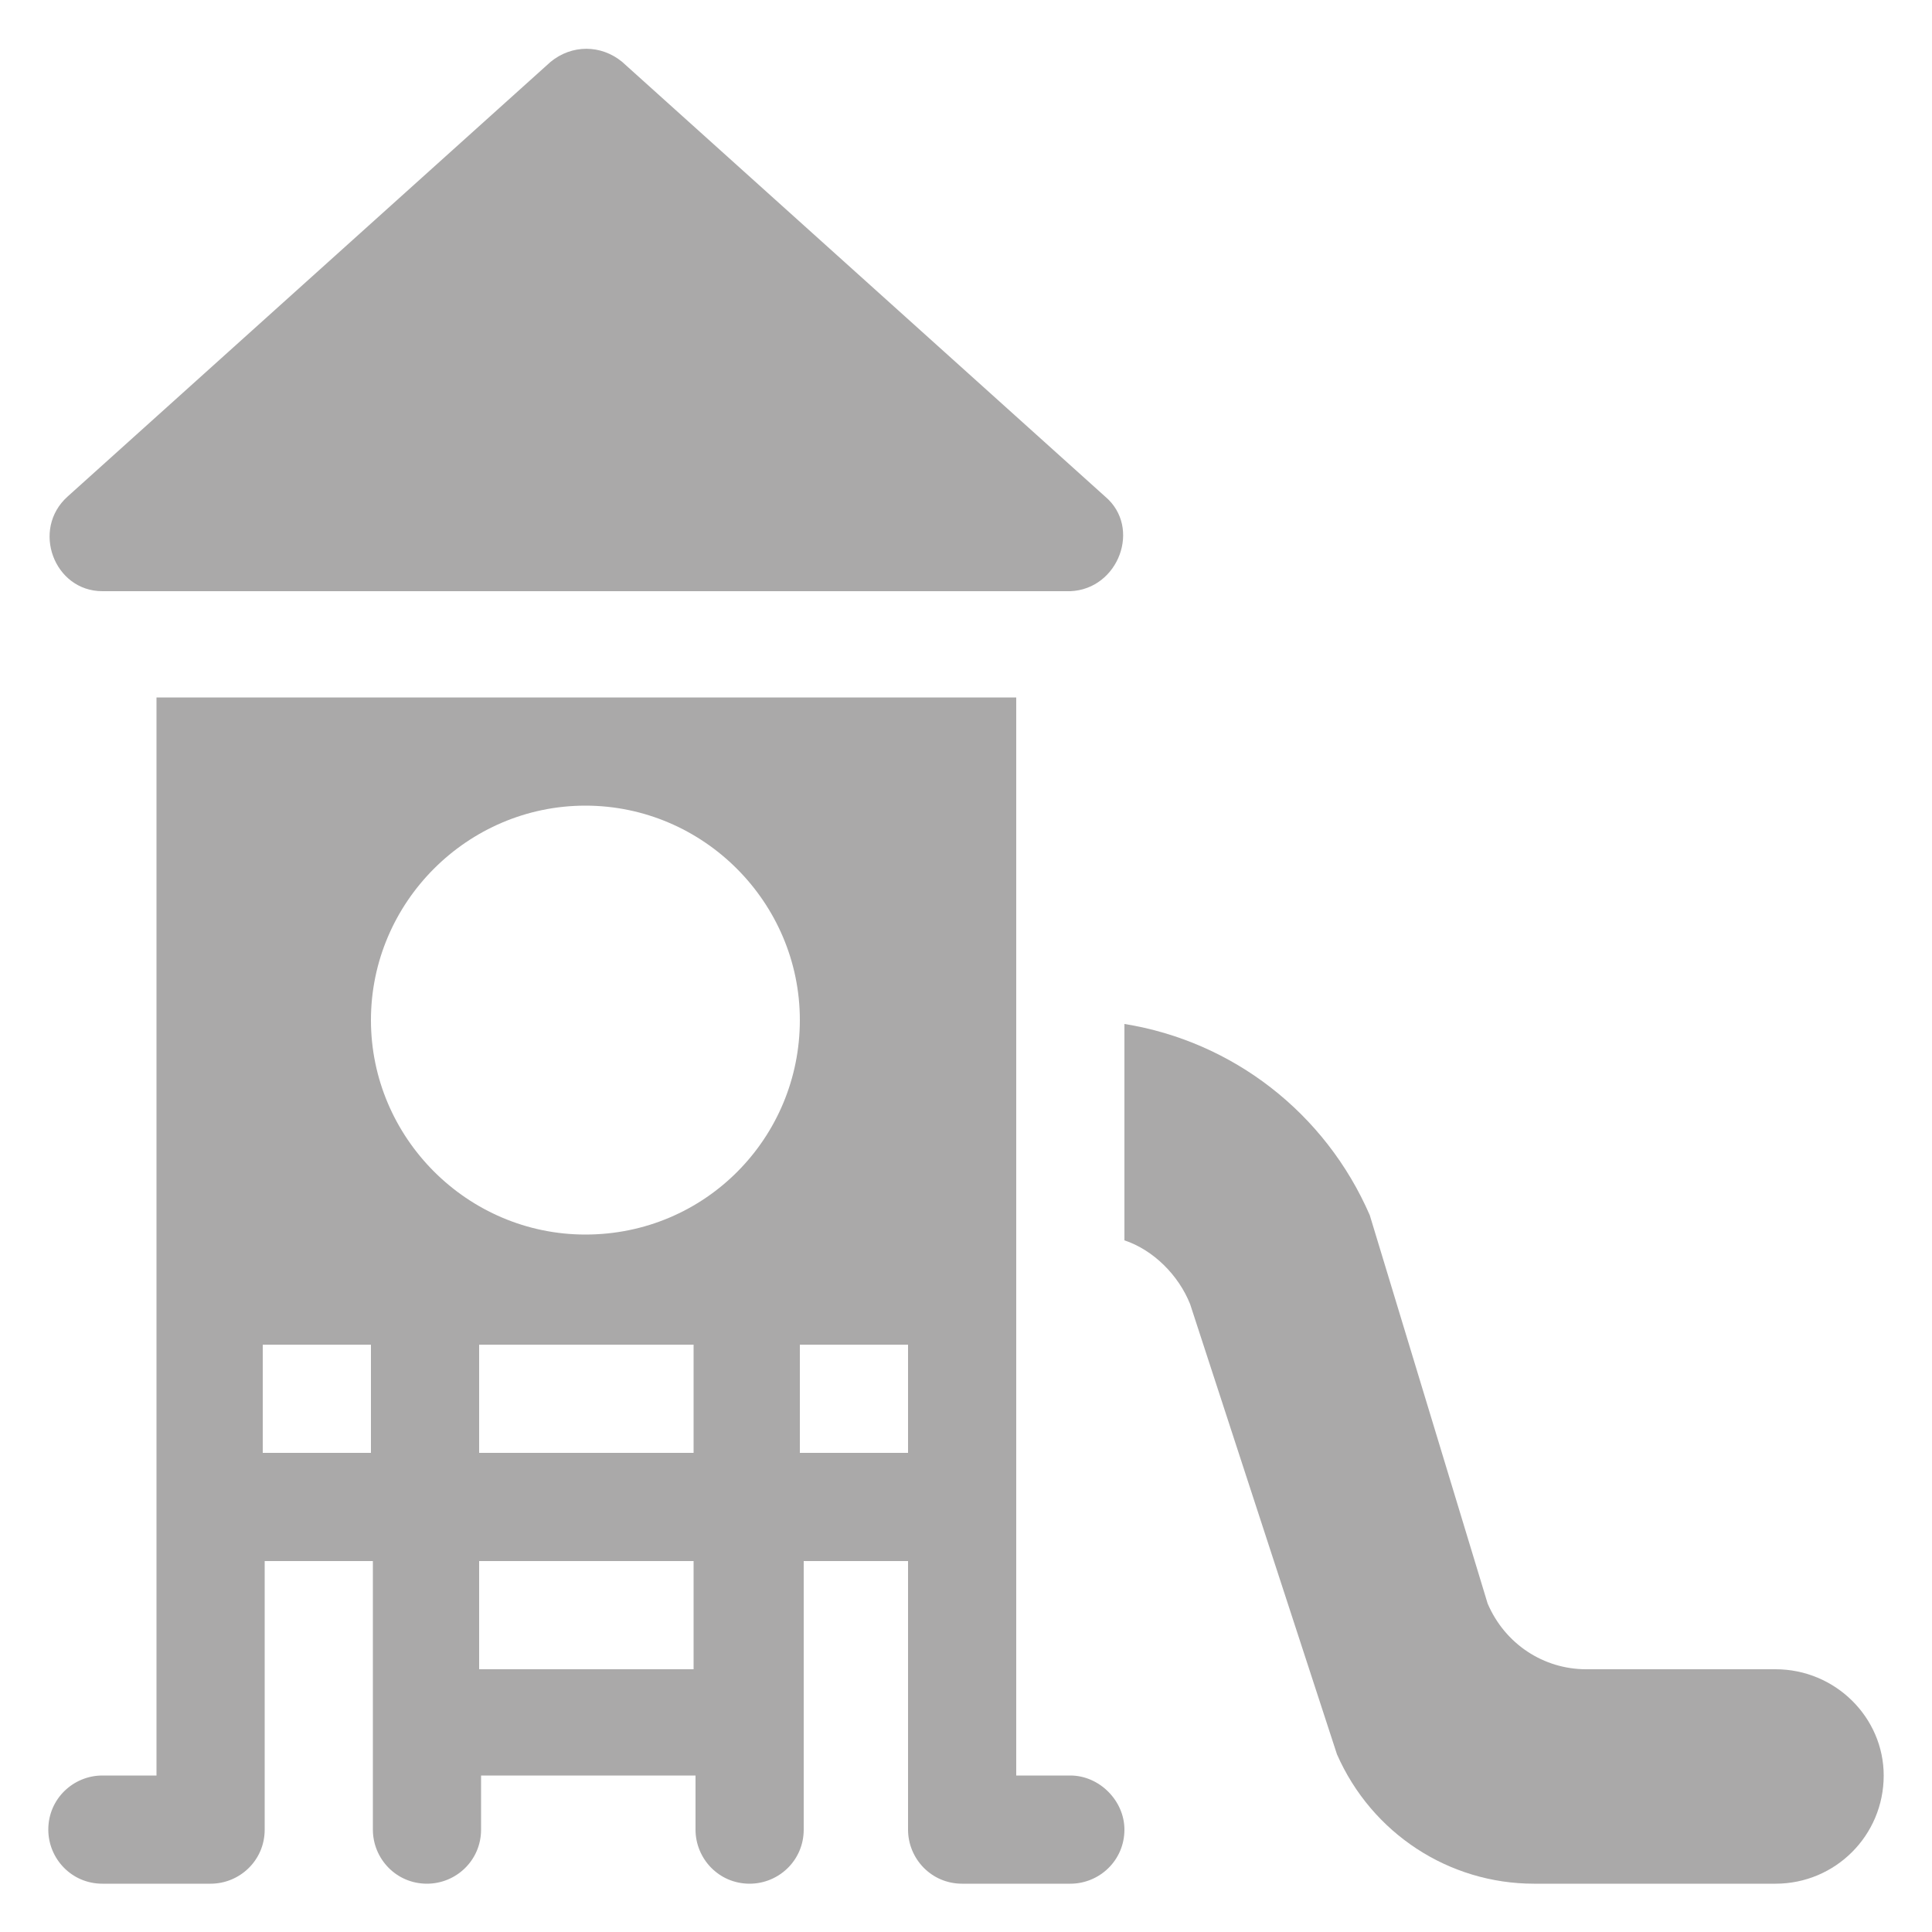 <?xml version="1.0" encoding="UTF-8"?>
<!-- Generator: Adobe Illustrator 28.1.0, SVG Export Plug-In . SVG Version: 6.00 Build 0)  -->
<svg xmlns="http://www.w3.org/2000/svg" xmlns:xlink="http://www.w3.org/1999/xlink" version="1.1" id="Capa_1" x="0px" y="0px" viewBox="0 0 100 100" style="enable-background:new 0 0 100 100;" xml:space="preserve">
<style type="text/css">
	.st0{fill:#AAA9A9;}
</style>
<g>
	<g>
		<g>
			<path class="st0" d="M57.2,25.7l-25-22.5c-1.1-0.9-2.6-0.9-3.7,0l-25,22.5c-1.9,1.7-0.7,4.9,1.8,4.9h50.1     C57.9,30.5,59.1,27.3,57.2,25.7z"></path>
		</g>
	</g>
	<g>
		<g>
			<path class="st0" d="M55.4,91.9h-2.8c0-20.3,0-36.1,0-55.8H8.1c0,19.7,0,35.5,0,55.8H5.3c-1.5,0-2.8,1.2-2.8,2.8     c0,1.5,1.2,2.8,2.8,2.8h5.6c1.5,0,2.8-1.2,2.8-2.8V80.8h5.6v13.9c0,1.5,1.2,2.8,2.8,2.8c1.5,0,2.8-1.2,2.8-2.8v-2.8h11.1v2.8     c0,1.5,1.2,2.8,2.8,2.8c1.5,0,2.8-1.2,2.8-2.8V80.8H47v13.9c0,1.5,1.2,2.8,2.8,2.8h5.6c1.5,0,2.8-1.2,2.8-2.8     C58.2,93.2,56.9,91.9,55.4,91.9z M19.2,75.2h-5.6v-5.6h5.6V75.2z M35.9,86.4H24.8v-5.6h11.1V86.4z M35.9,75.2H24.8v-5.6h11.1     V75.2z M30.3,63.9c-6.1,0-11.1-5-11.1-11.1c0-6.1,5-11.1,11.1-11.1c6.1,0,11.1,5,11.1,11.1S36.5,63.9,30.3,63.9z M47,75.2h-5.6     v-5.6H47V75.2z"></path>
		</g>
	</g>
	<g>
		<g>
			<path class="st0" d="M91.9,86.4h-9.8c-2.2,0-4.2-1.3-5.1-3.4l-6.1-20.1c-2.3-5.3-7.1-9-12.7-9.9v11.2c1.5,0.5,2.8,1.8,3.4,3.3     l7.6,23.3c1.8,4.1,5.8,6.7,10.2,6.7h12.5c3.1,0,5.6-2.5,5.6-5.6C97.5,88.9,95,86.4,91.9,86.4z"></path>
		</g>
	</g>
</g>
</svg>
